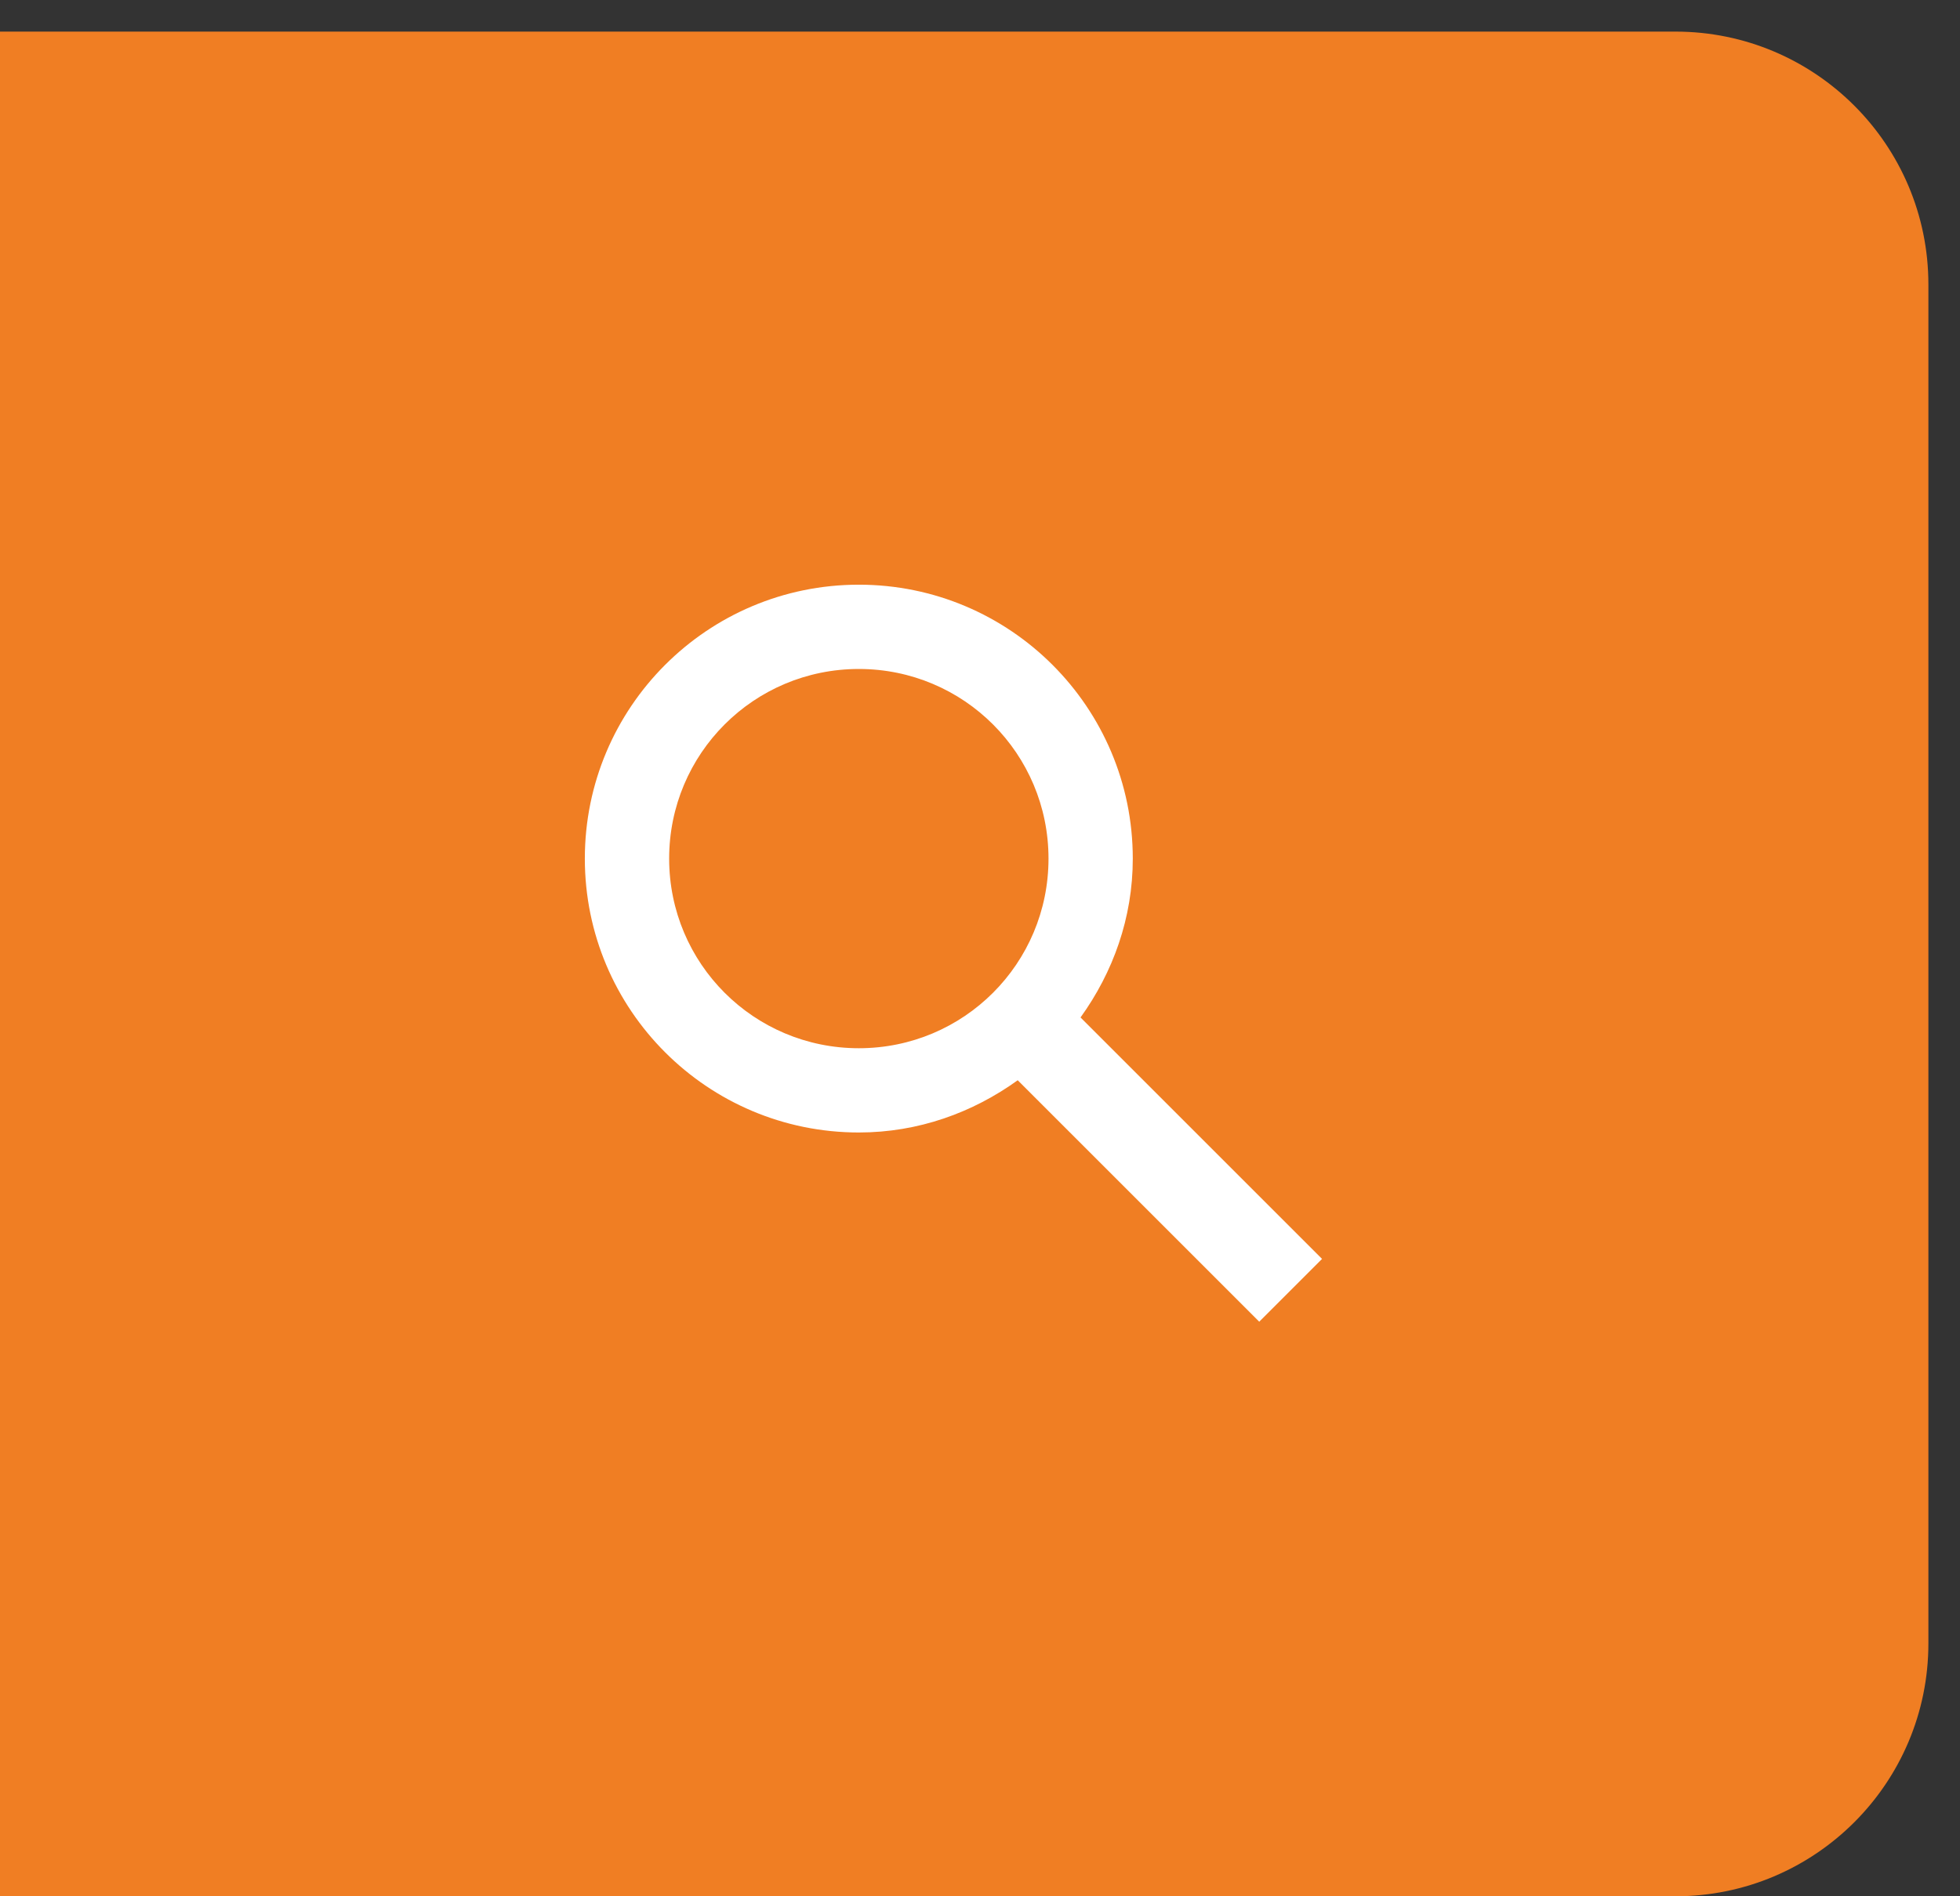 <svg width="62" height="60" viewBox="0 0 62 60" fill="none" xmlns="http://www.w3.org/2000/svg">
    <rect x="0" y="0" width="62" height="60" fill="#333333" stroke="none"/>
    <path d="M0 1H53C57.418 1 61 4.582 61 9V52C61 56.418 57.418 60 53 60H0V1Z" fill="#F07E23"/>
    <path fill-rule="evenodd" clip-rule="evenodd" d="M34.18 32.193L41.82 39.833L39.833 41.82L32.193 34.18C30.767 35.207 29.047 35.833 27.167 35.833C22.38 35.833 18.5 31.953 18.5 27.167C18.5 22.38 22.38 18.5 27.167 18.5C31.953 18.5 35.833 22.38 35.833 27.167C35.833 29.047 35.207 30.767 34.18 32.193ZM27.167 21.167C23.847 21.167 21.167 23.847 21.167 27.167C21.167 30.487 23.847 33.167 27.167 33.167C30.487 33.167 33.167 30.487 33.167 27.167C33.167 23.847 30.487 21.167 27.167 21.167Z" fill="white"/>
</svg>
